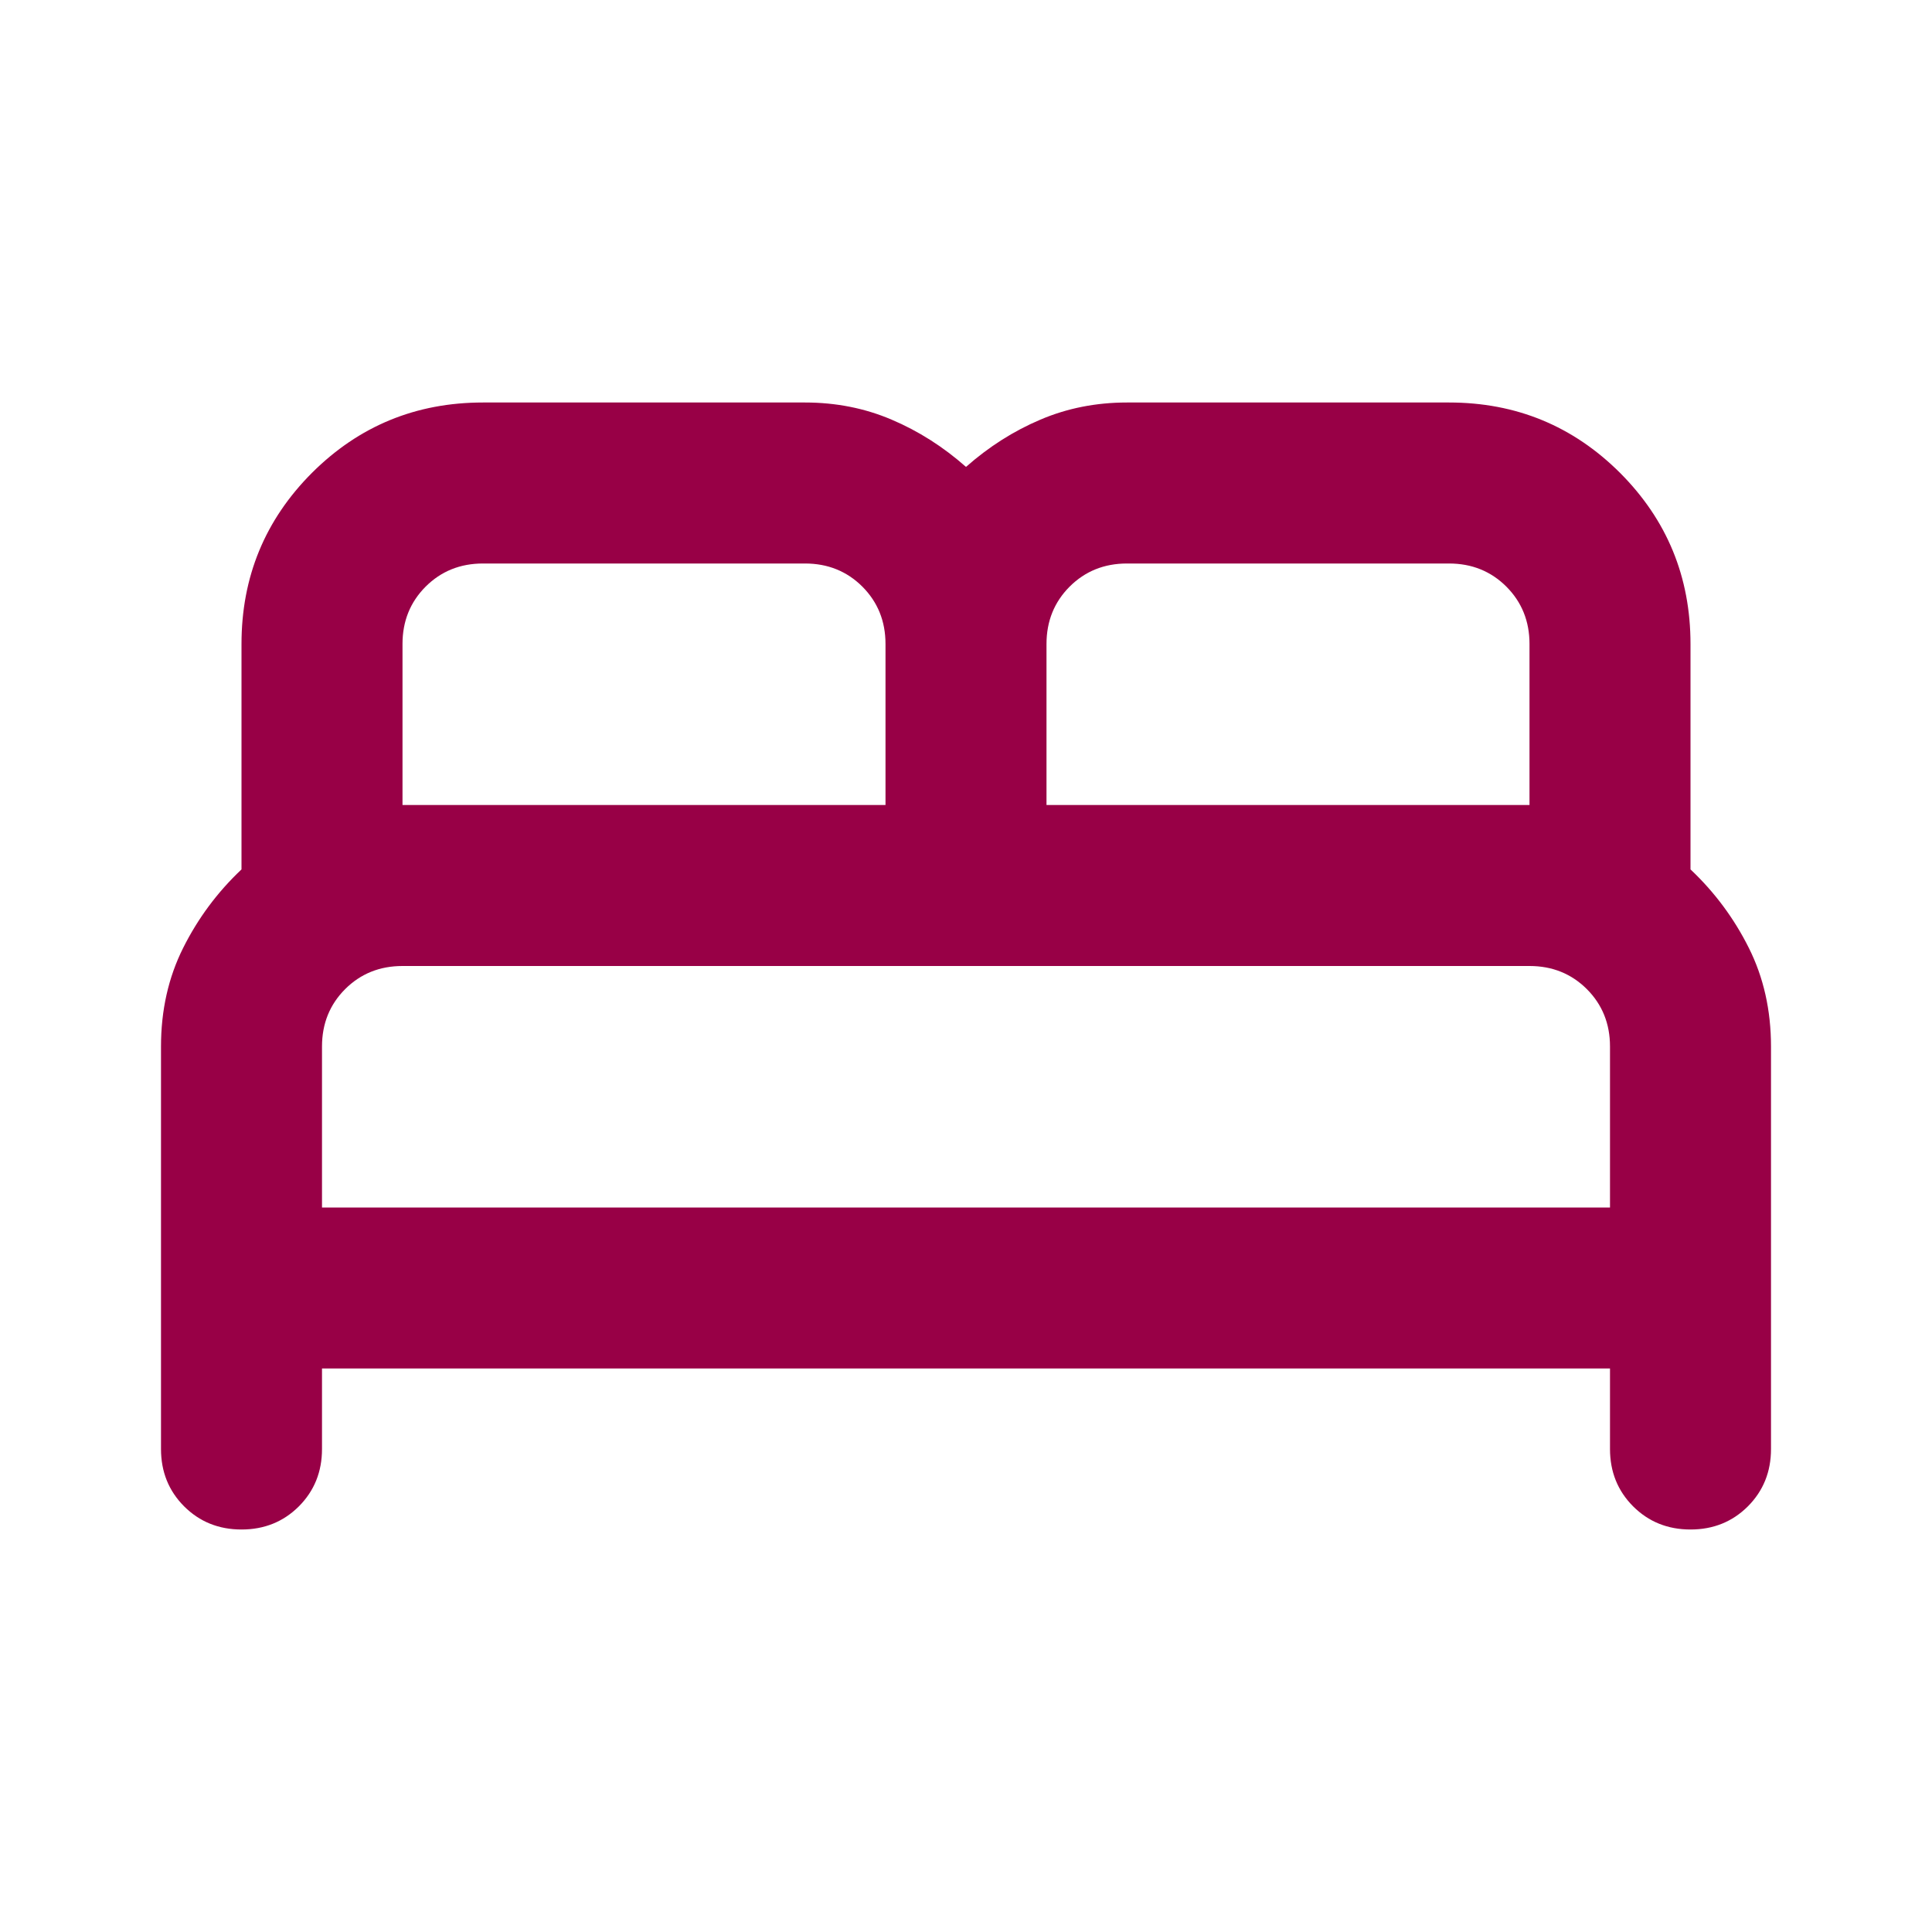 <svg width="36" height="36" viewBox="0 0 36 36" fill="none" xmlns="http://www.w3.org/2000/svg">
<path d="M3 27V19.5C3 18.825 3.138 18.212 3.413 17.663C3.688 17.113 4.05 16.625 4.5 16.2V12C4.5 10.75 4.938 9.688 5.812 8.812C6.688 7.938 7.75 7.5 9 7.5H15C15.575 7.5 16.113 7.606 16.613 7.819C17.113 8.031 17.575 8.325 18 8.7C18.425 8.325 18.887 8.031 19.387 7.819C19.887 7.606 20.425 7.5 21 7.5H27C28.25 7.5 29.312 7.938 30.188 8.812C31.062 9.688 31.5 10.75 31.5 12V16.2C31.95 16.625 32.312 17.113 32.587 17.663C32.862 18.212 33 18.825 33 19.5V27C33 27.425 32.856 27.781 32.569 28.069C32.281 28.356 31.925 28.5 31.5 28.5C31.075 28.5 30.719 28.356 30.431 28.069C30.144 27.781 30 27.425 30 27V25.5H6V27C6 27.425 5.856 27.781 5.569 28.069C5.281 28.356 4.925 28.5 4.5 28.5C4.075 28.5 3.719 28.356 3.431 28.069C3.144 27.781 3 27.425 3 27ZM19.5 15H28.5V12C28.5 11.575 28.356 11.219 28.069 10.931C27.781 10.644 27.425 10.5 27 10.5H21C20.575 10.5 20.219 10.644 19.931 10.931C19.644 11.219 19.5 11.575 19.5 12V15ZM7.5 15H16.5V12C16.5 11.575 16.356 11.219 16.069 10.931C15.781 10.644 15.425 10.5 15 10.5H9C8.575 10.5 8.219 10.644 7.931 10.931C7.644 11.219 7.5 11.575 7.5 12V15ZM6 22.5H30V19.5C30 19.075 29.856 18.719 29.569 18.431C29.281 18.144 28.925 18 28.5 18H7.5C7.075 18 6.719 18.144 6.431 18.431C6.144 18.719 6 19.075 6 19.5V22.5Z" fill="#980046"/>
</svg>
